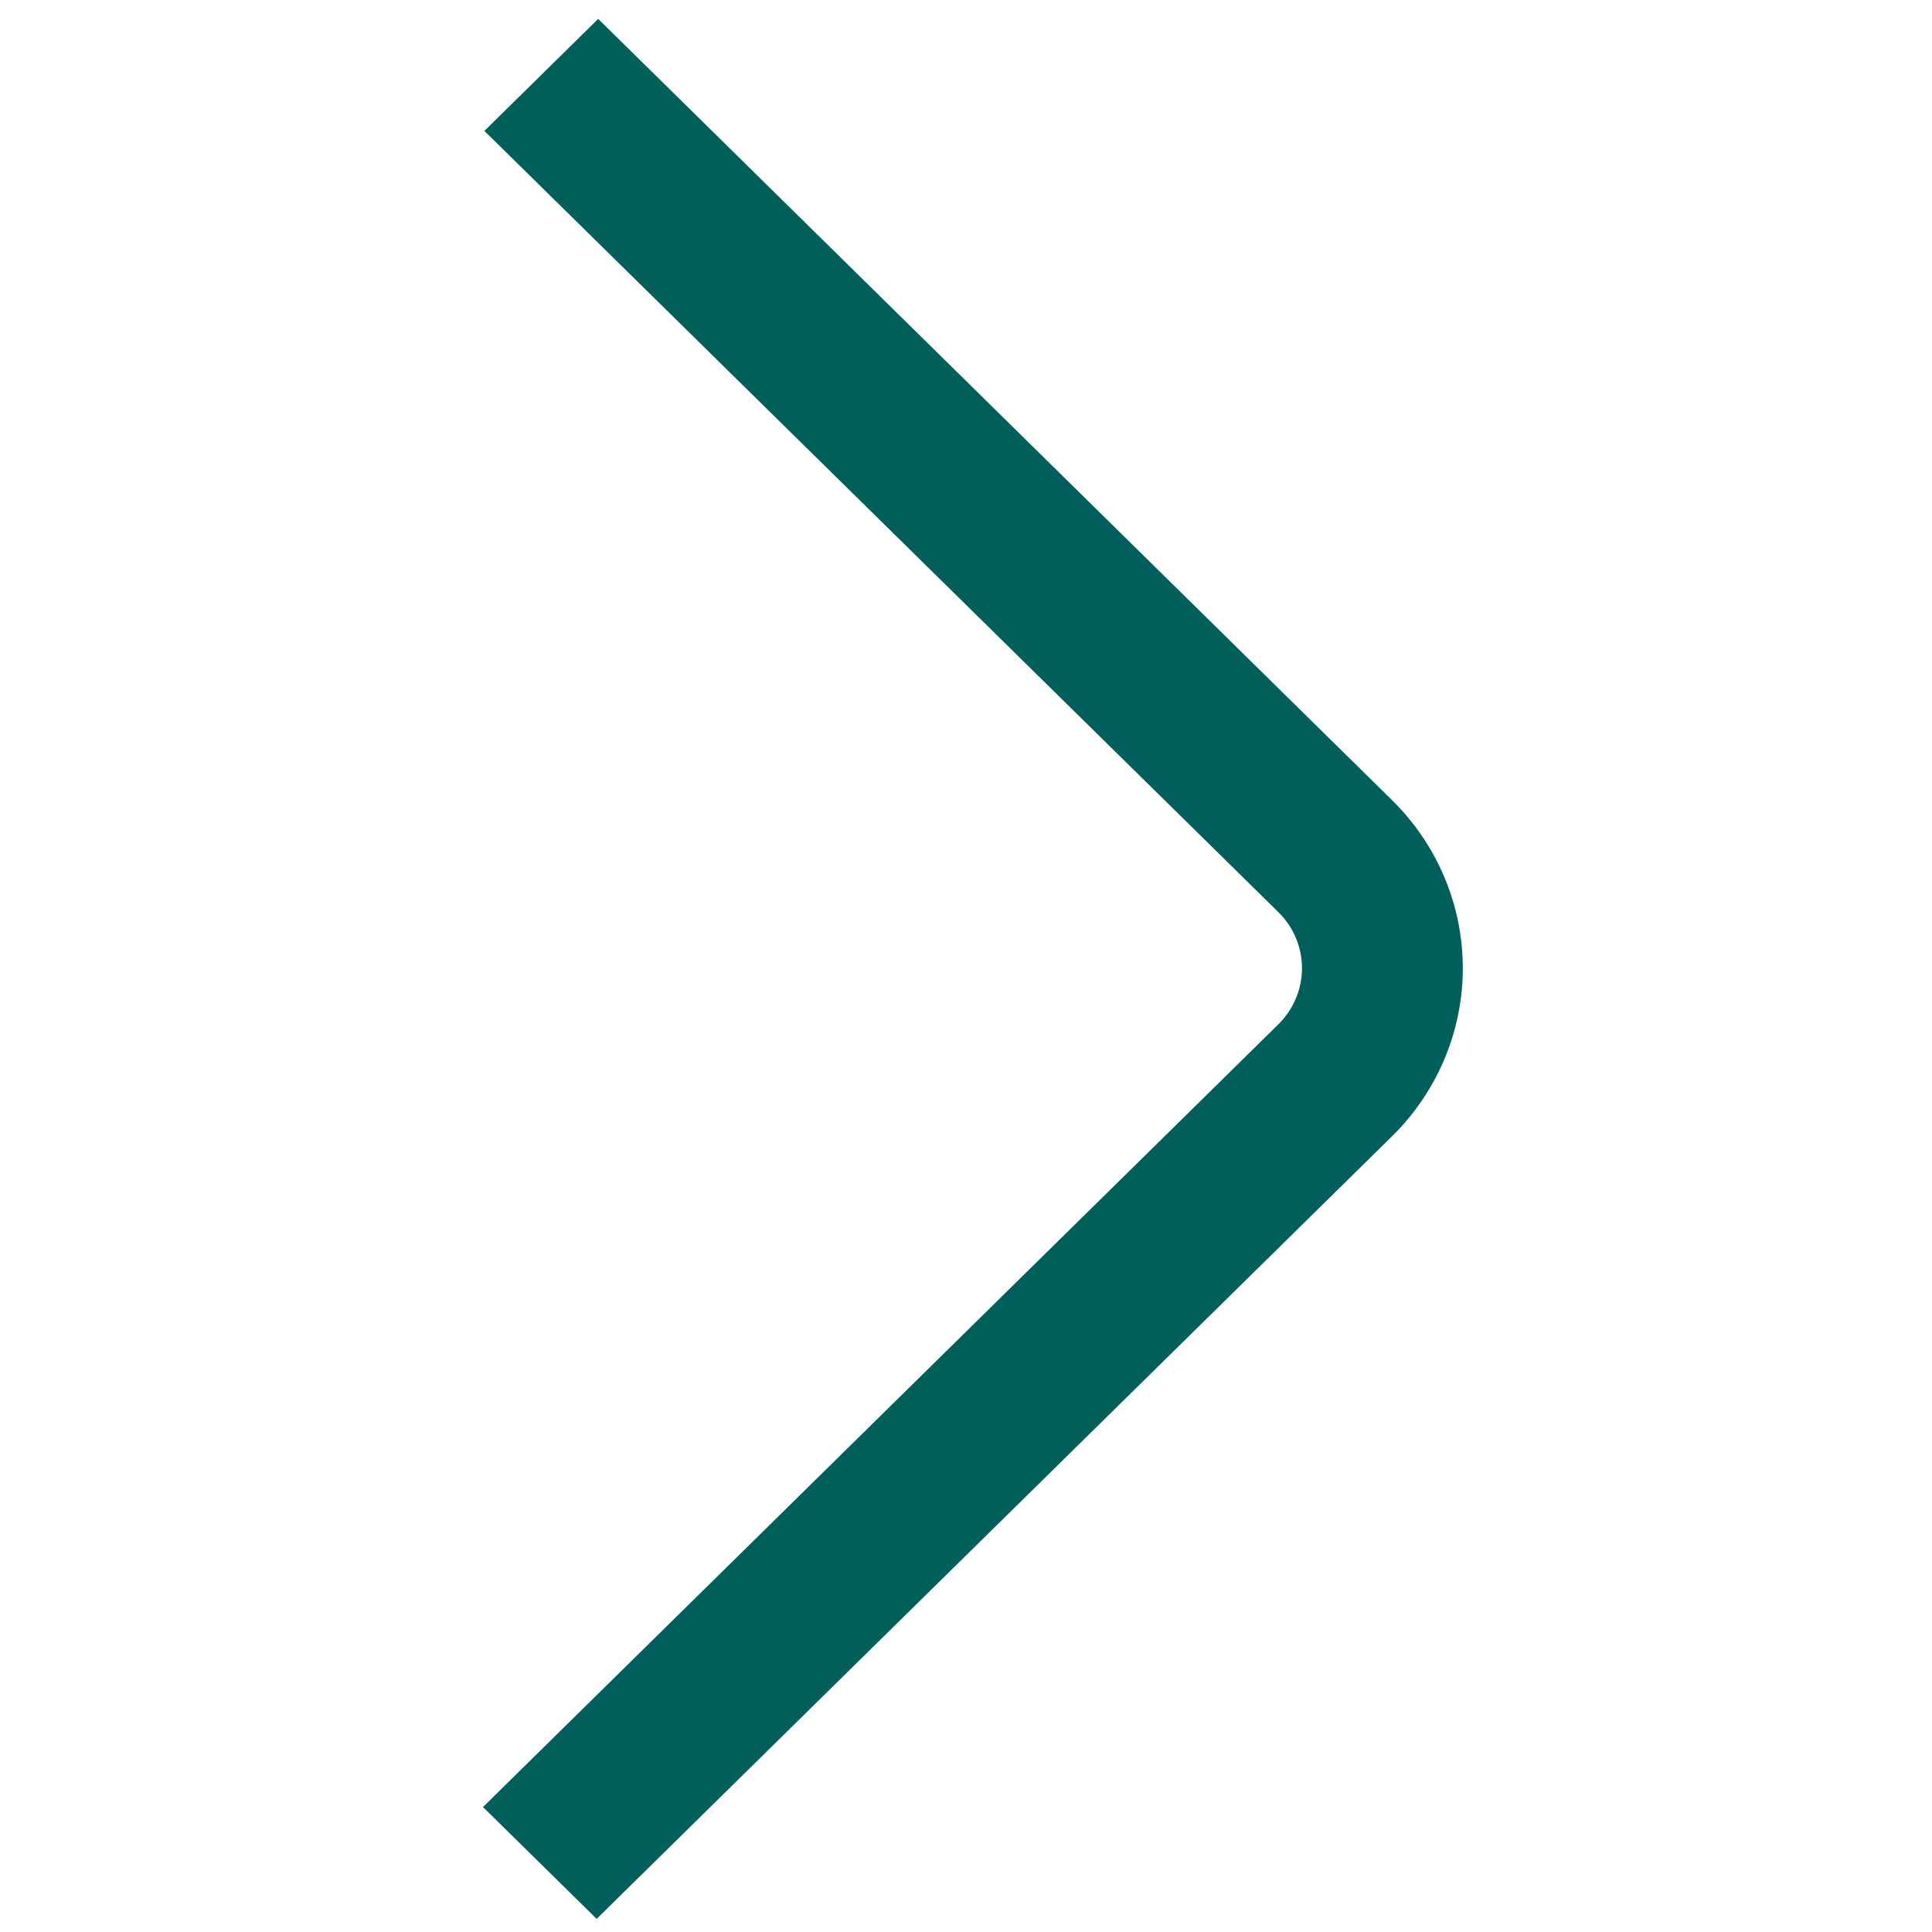 <svg width="63" height="63" viewBox="0 0 63 63" fill="none" xmlns="http://www.w3.org/2000/svg">
<g clip-path="url(#clip0_2059_3361)">
<path d="M19.456 62.572L15.75 58.925L41.688 33.399C42.18 32.914 42.456 32.257 42.456 31.572C42.456 30.887 42.18 30.23 41.688 29.746L15.795 4.269L19.506 0.616L45.394 26.093C46.87 27.546 47.7 29.517 47.7 31.572C47.7 33.627 46.87 35.598 45.394 37.051L19.456 62.572Z" fill="#005F5A"/>
</g>
<defs>
<clipPath id="clip0_2059_3361">
<rect width="63" height="62" fill="white" transform="translate(0 0.572)"/>
</clipPath>
</defs>
</svg>
